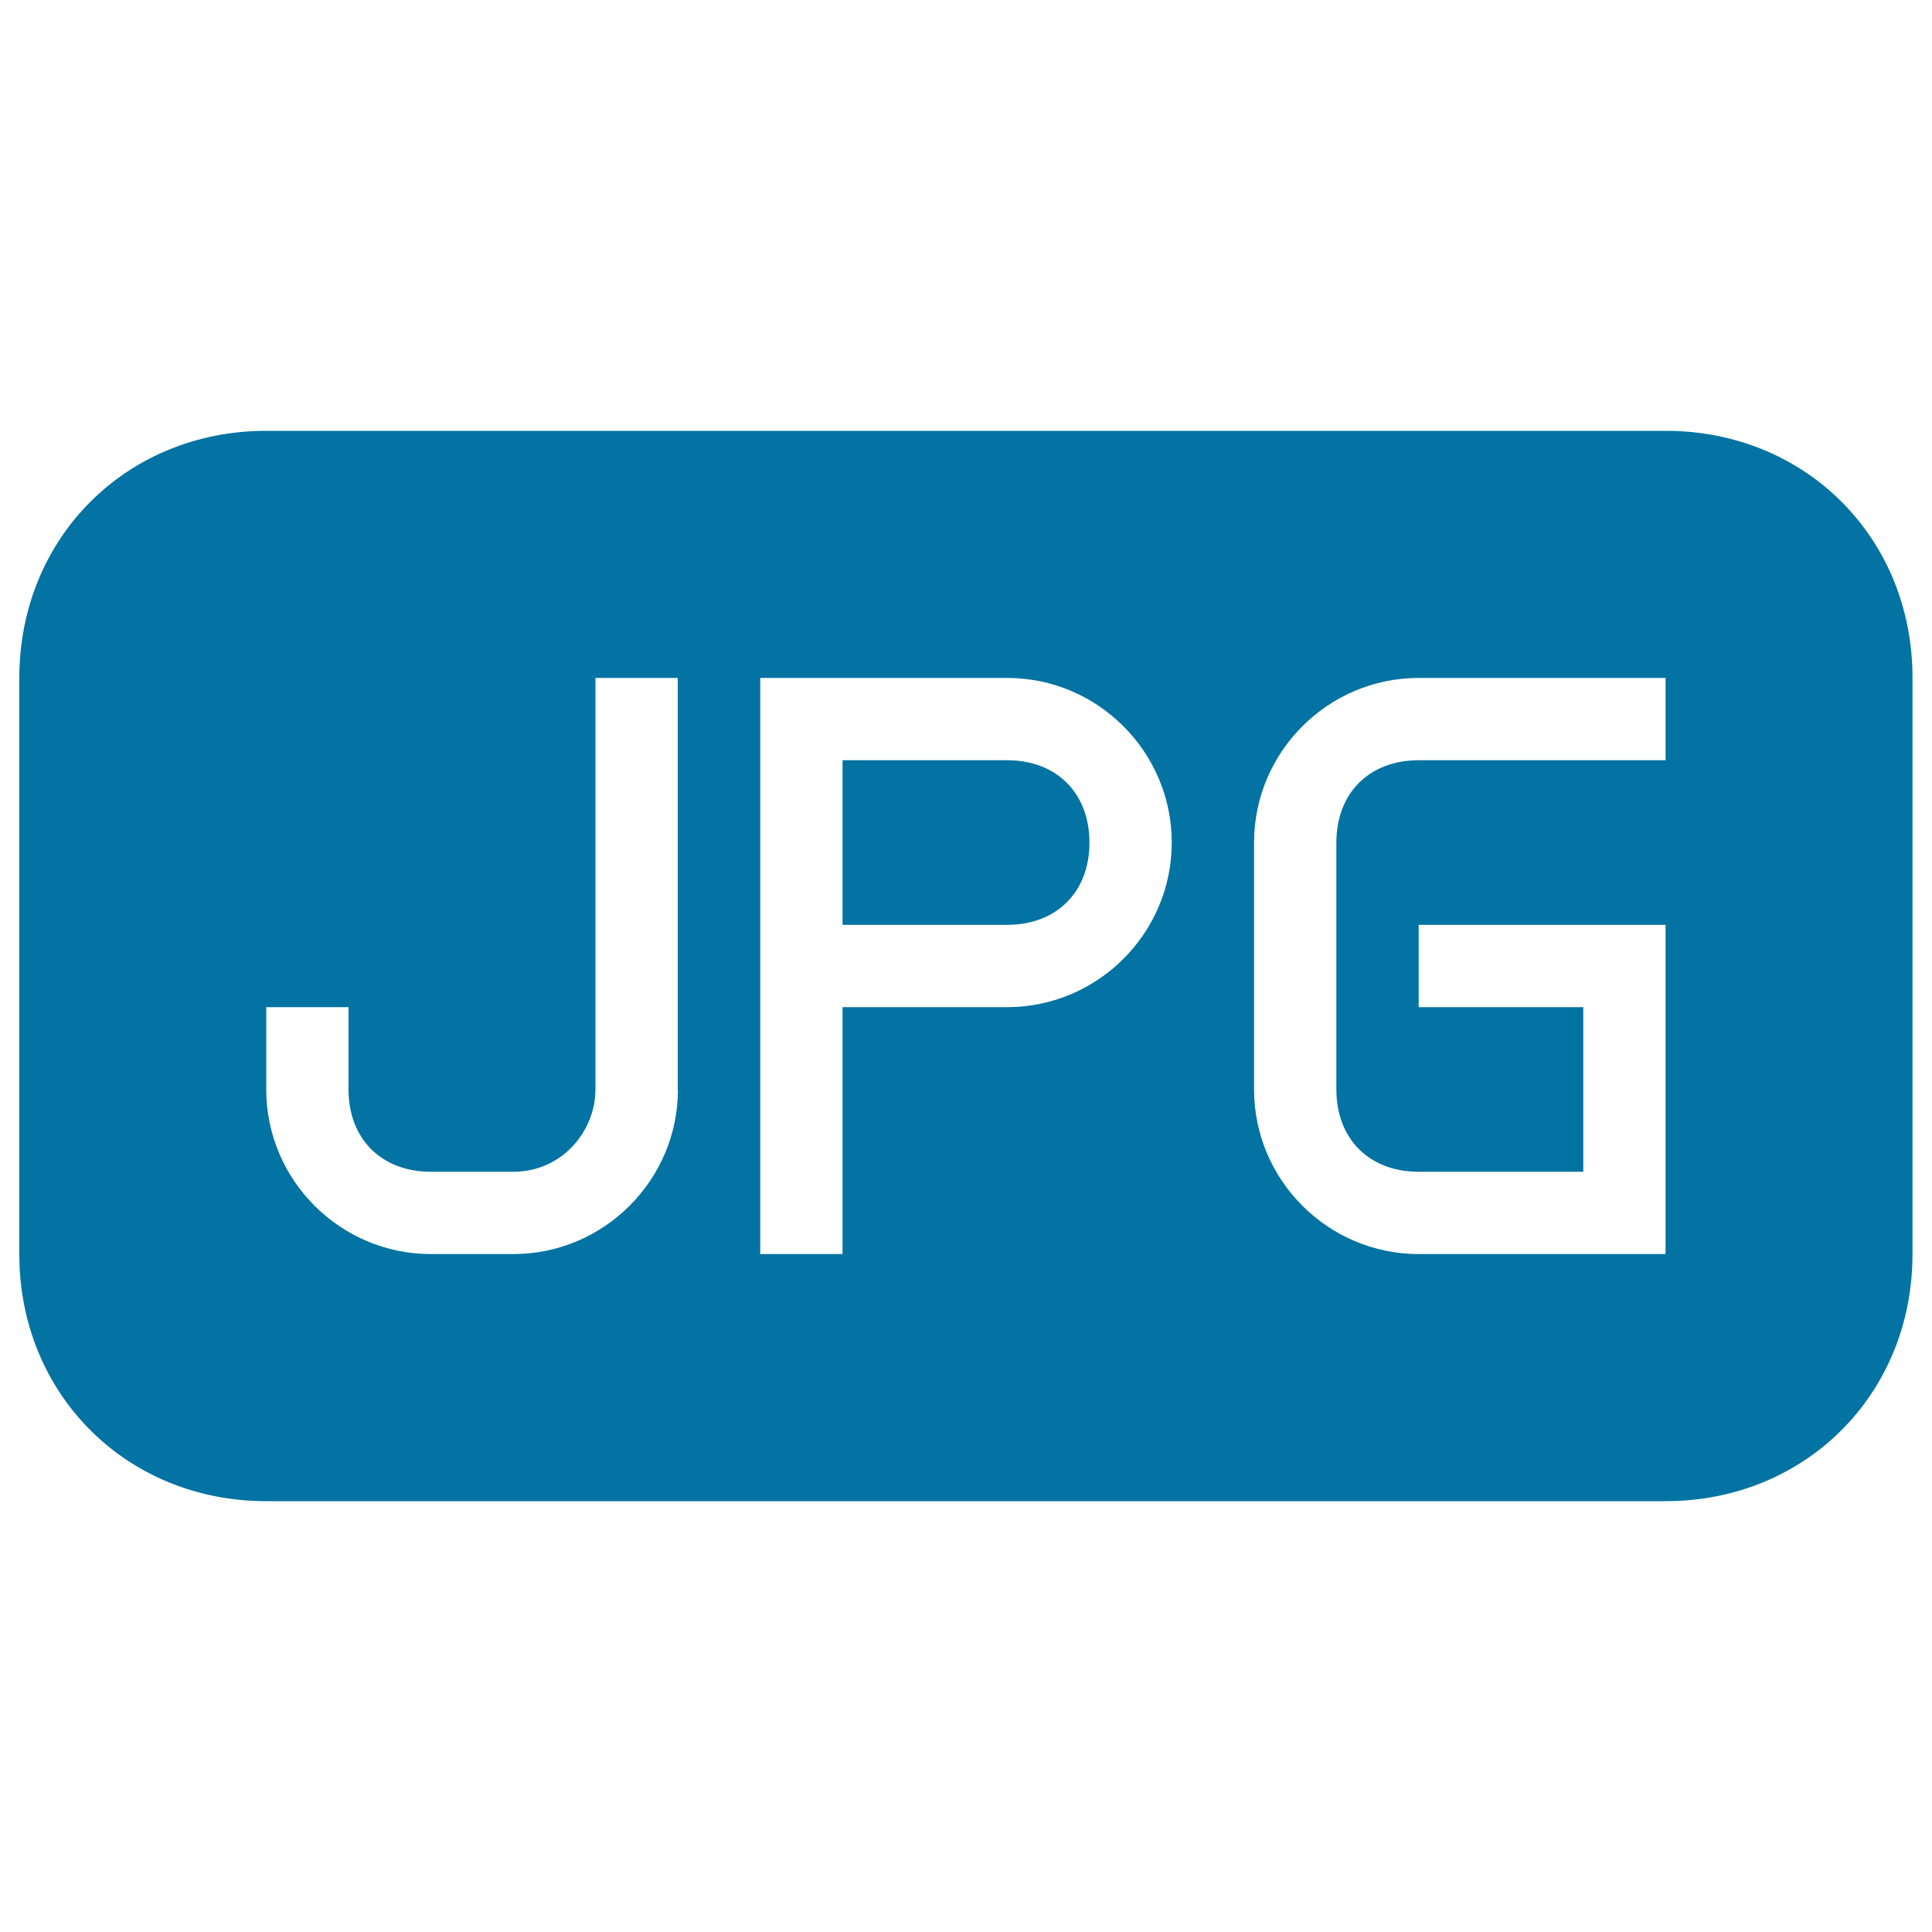 <svg xmlns="http://www.w3.org/2000/svg" viewBox="0 0 1000 1000" style="fill:#0273a2">
<title>Jpg Compressed Image File Black Rounded Rectangular Interface Symbol SVG icon</title>
<g><g><path d="M521.3,393.5h-85.2v85.2h85.2c25.6,0,42.6-17,42.6-42.6S546.9,393.5,521.3,393.5z"/><path d="M862.2,223H137.8C65.4,223,10,278.4,10,350.9v298.3C10,721.6,65.4,777,137.8,777h724.3c72.4,0,127.8-55.4,127.8-127.8V350.9C990,278.4,934.6,223,862.2,223z M350.9,563.9c0,46.9-38.3,85.2-85.2,85.2H223c-46.9,0-85.2-38.3-85.2-85.2v-42.6h42.6v42.6c0,25.6,17,42.6,42.6,42.6h42.6c25.6,0,42.6-21.3,42.6-42.6v-213h42.6V563.9z M521.3,521.3h-85.2v127.8h-42.6v-213v-85.2h127.8c46.9,0,85.2,38.3,85.2,85.2C606.5,483,568.2,521.3,521.3,521.3z M862.2,393.5H734.3c-25.6,0-42.6,17-42.6,42.6v127.8c0,25.6,17,42.6,42.6,42.6h85.2v-85.2h-85.2v-42.6h127.8v42.6V615v34.1H734.3c-46.9,0-85.2-38.3-85.2-85.2V436.1c0-46.9,38.3-85.2,85.2-85.2h127.8V393.5z"/></g></g>
</svg>